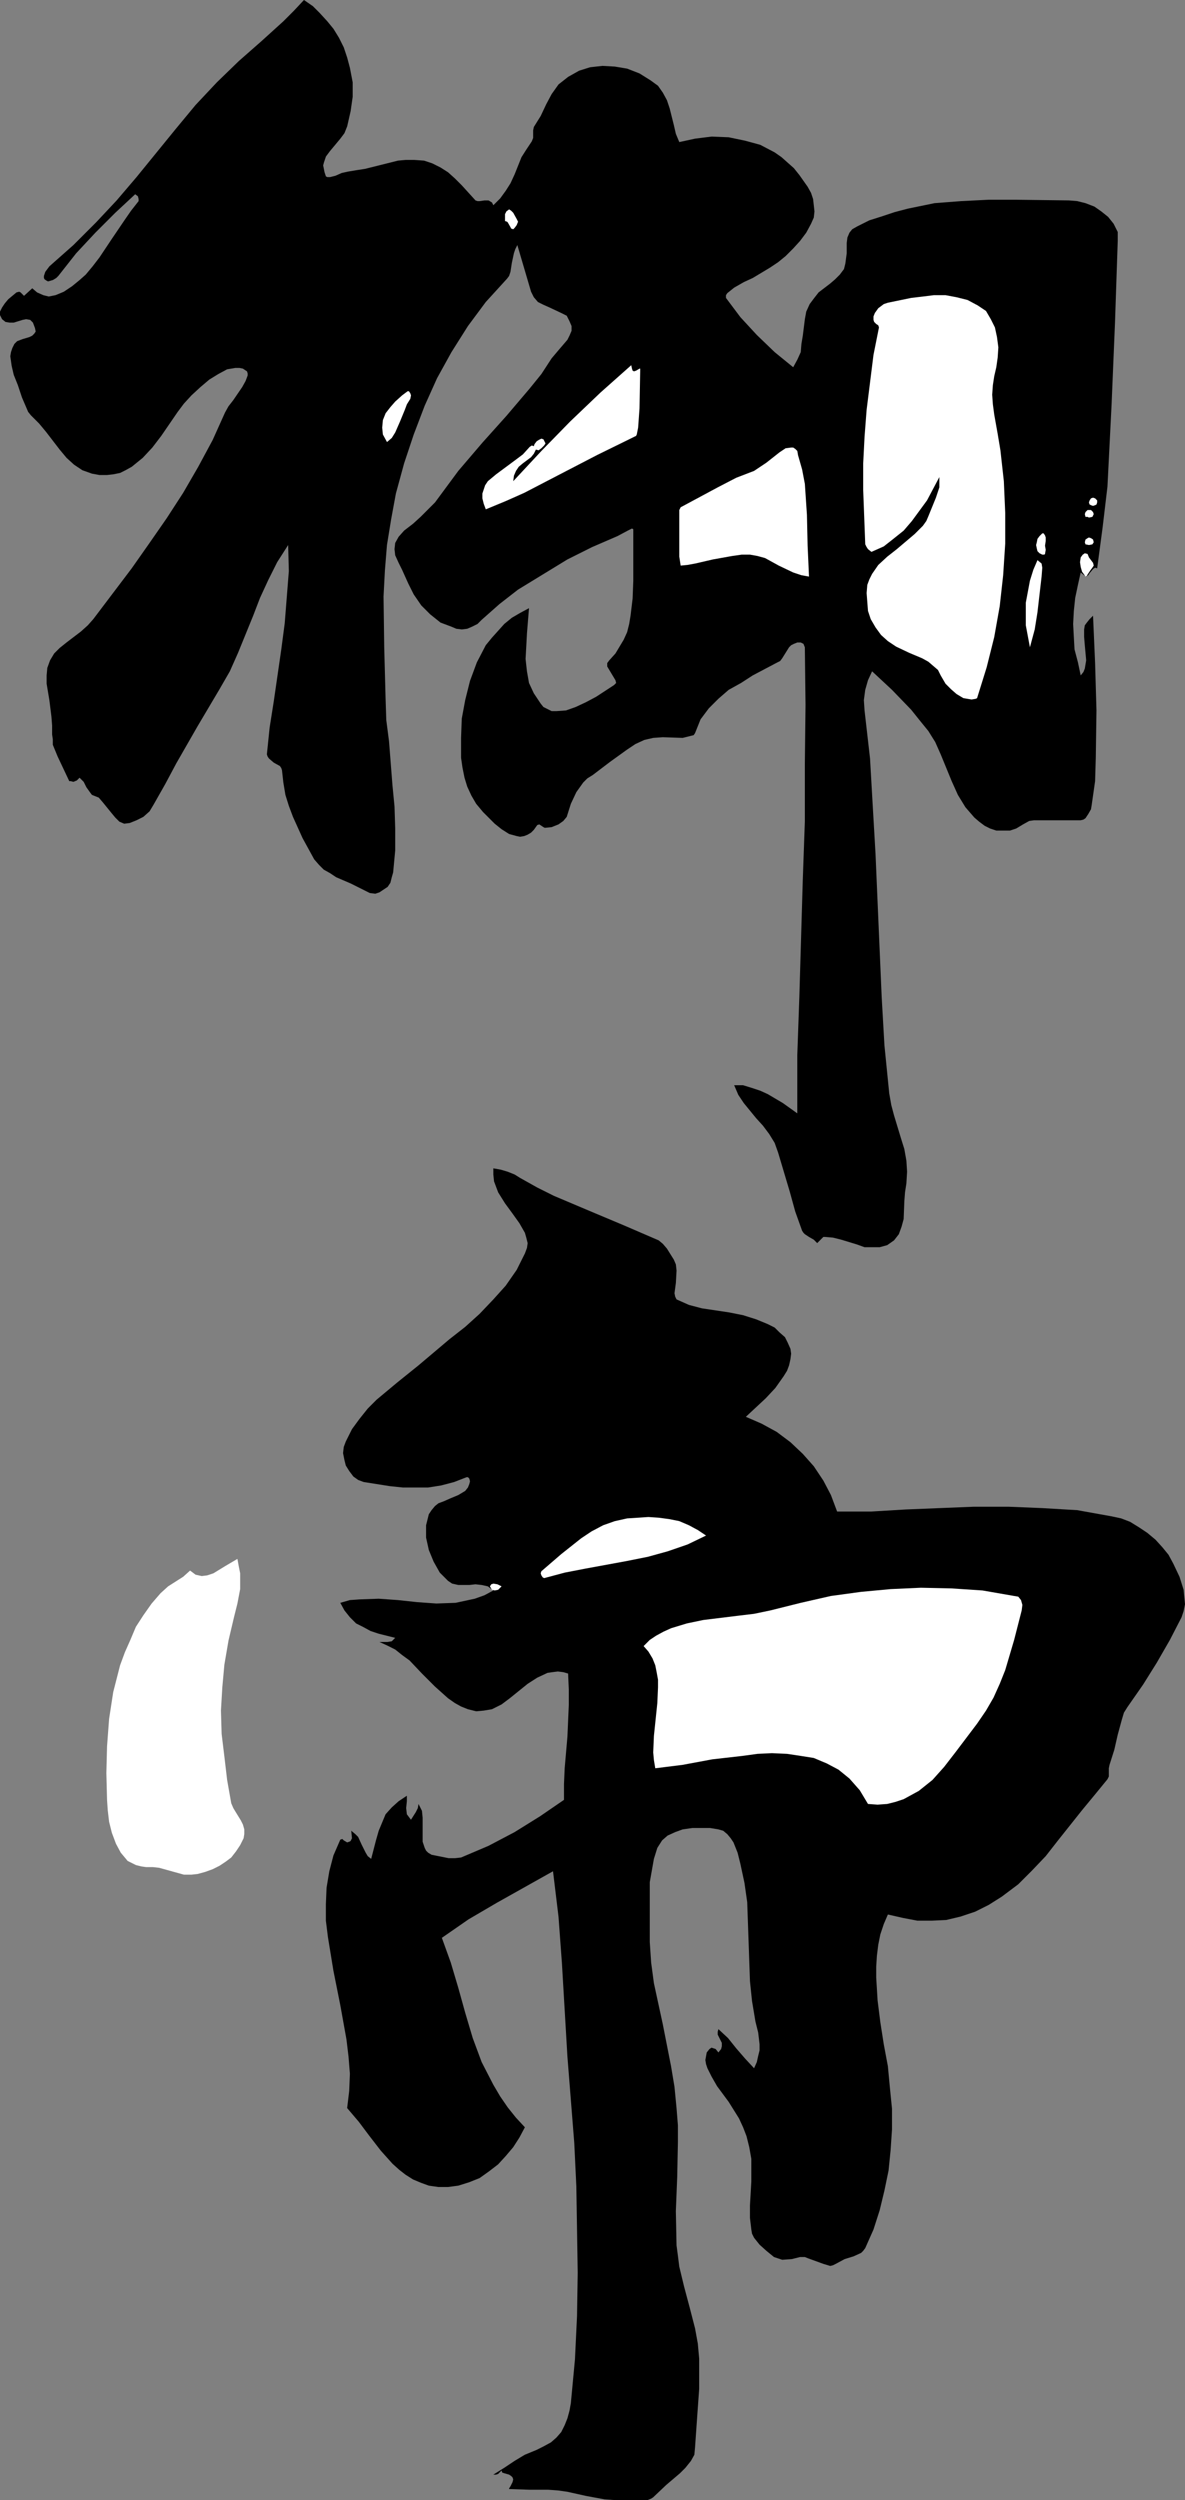 <?xml version="1.0" encoding="UTF-8" standalone="no"?>
<svg
   version="1.0"
   width="73.853mm"
   height="155.711mm"
   id="svg18"
   sodipodi:docname="Asian Writing 1.wmf"
   xmlns:inkscape="http://www.inkscape.org/namespaces/inkscape"
   xmlns:sodipodi="http://sodipodi.sourceforge.net/DTD/sodipodi-0.dtd"
   xmlns="http://www.w3.org/2000/svg"
   xmlns:svg="http://www.w3.org/2000/svg">
  <rect width="100%" height="100%" fill="#808080" stroke="none"/>
  <sodipodi:namedview
     id="namedview18"
     pagecolor="#ffffff"
     bordercolor="#000000"
     borderopacity="0.25"
     inkscape:showpageshadow="2"
     inkscape:pageopacity="0.0"
     inkscape:pagecheckerboard="0"
     inkscape:deskcolor="#d1d1d1"
     inkscape:document-units="mm" />
  <defs
     id="defs1">
    <pattern
       id="WMFhbasepattern"
       patternUnits="userSpaceOnUse"
       width="6"
       height="6"
       x="0"
       y="0" />
  </defs>
  <path
     style="fill:#000000;fill-opacity:1;fill-rule:evenodd;stroke:none"
     d="M 51.074,19.391 56.246,14.382 61.58,9.695 66.752,5.009 69.176,2.585 71.6,0 l 2.101,1.454 1.616,1.616 1.778,1.939 1.455,1.778 1.293,2.101 1.131,2.262 0.808,2.424 0.647,2.424 0.647,3.393 v 3.393 l -0.485,3.393 -0.808,3.555 -0.647,1.616 -0.97,1.293 -2.424,2.909 -0.97,1.293 -0.485,1.454 -0.162,0.646 0.162,0.808 0.162,0.808 0.323,0.97 0.323,0.162 h 0.647 l 1.293,-0.323 1.455,-0.646 1.455,-0.323 1.94,-0.323 2.101,-0.323 3.879,-0.97 3.879,-0.97 1.778,-0.162 h 2.101 l 2.263,0.162 1.94,0.646 1.94,0.97 1.778,1.131 1.616,1.454 1.616,1.616 3.233,3.555 0.485,0.162 h 0.485 l 1.131,-0.162 h 0.485 0.485 l 0.808,0.485 0.323,0.646 1.616,-1.616 1.293,-1.778 1.131,-1.778 0.97,-2.101 1.616,-4.04 1.131,-1.778 1.293,-1.939 0.323,-0.808 v -0.808 -0.97 l 0.162,-0.808 1.616,-2.585 1.293,-2.747 1.293,-2.424 0.808,-1.131 0.808,-1.131 2.263,-1.778 2.586,-1.454 2.586,-0.808 2.909,-0.323 2.909,0.162 2.909,0.485 2.909,1.131 2.586,1.616 1.778,1.293 1.131,1.616 0.97,1.778 0.646,1.939 0.97,3.878 0.485,2.101 0.808,1.939 3.717,-0.808 3.879,-0.485 4.041,0.162 3.879,0.808 3.556,0.97 3.394,1.778 1.616,1.131 1.455,1.293 1.455,1.293 1.293,1.616 1.94,2.747 0.808,1.454 0.485,1.454 0.162,1.454 0.162,1.454 -0.162,1.454 -0.647,1.454 -1.131,2.101 -1.455,1.939 -1.616,1.778 -1.778,1.778 -1.778,1.454 -1.94,1.293 -4.041,2.424 -2.101,0.97 -2.263,1.293 -1.616,1.293 -0.323,0.485 v 0.646 l 3.394,4.525 3.879,4.201 4.202,4.04 4.364,3.555 0.97,-1.778 0.808,-1.778 0.162,-1.939 0.323,-1.939 0.485,-3.878 0.323,-1.778 0.808,-1.778 0.97,-1.293 1.131,-1.454 2.748,-2.101 1.131,-0.97 1.131,-1.131 0.97,-1.293 0.323,-1.293 0.323,-2.424 v -2.424 l 0.162,-1.293 0.485,-1.131 0.646,-0.808 1.131,-0.646 2.909,-1.454 3.071,-0.97 2.909,-0.97 3.071,-0.808 6.303,-1.293 6.303,-0.485 6.465,-0.323 h 6.303 l 12.607,0.162 1.94,0.162 1.94,0.485 2.101,0.808 1.616,1.131 1.616,1.293 1.293,1.616 0.97,1.939 v 1.131 0.97 l -0.646,19.229 -0.808,19.391 -0.97,19.229 -1.131,9.534 -1.293,9.695 -0.485,-0.162 -0.485,0.323 -0.808,0.97 -0.323,0.485 -0.485,0.323 -0.485,-0.323 -0.808,-0.646 -0.646,2.909 -0.647,3.07 -0.323,3.07 -0.162,3.07 0.162,3.07 0.162,2.909 0.808,3.07 0.646,3.07 0.647,-0.808 0.323,-0.808 0.323,-1.939 -0.162,-1.778 -0.162,-1.778 -0.162,-1.939 v -1.778 l 0.162,-0.97 0.485,-0.646 0.646,-0.808 0.808,-0.808 0.485,11.15 0.323,11.15 -0.162,11.15 -0.162,5.494 -0.808,5.656 -0.162,0.97 -0.647,1.131 -0.646,0.97 -0.485,0.323 -0.647,0.162 h -10.991 l -1.131,0.162 -1.455,0.808 -1.616,0.97 -1.455,0.485 h -1.616 -1.616 l -1.455,-0.485 -1.293,-0.646 -1.293,-0.97 -1.131,-0.97 -2.101,-2.424 -1.778,-2.909 -1.455,-3.232 -2.586,-6.302 -1.293,-2.909 -1.616,-2.585 -2.101,-2.585 -1.94,-2.424 -4.526,-4.686 -4.687,-4.363 -0.97,2.101 -0.646,2.262 -0.323,2.424 0.162,2.424 1.293,11.311 0.647,11.311 0.646,11.15 0.485,11.311 0.97,22.461 0.646,11.311 1.131,11.311 0.485,2.747 0.646,2.424 1.616,5.332 0.808,2.585 0.485,2.747 0.162,2.585 -0.162,2.747 -0.323,2.101 -0.162,2.101 -0.162,4.201 -0.485,1.778 -0.646,1.778 -1.131,1.454 -1.616,1.131 -1.778,0.485 h -1.616 -1.94 l -1.778,-0.646 -3.717,-1.131 -1.94,-0.485 -1.94,-0.162 h -0.323 l -0.485,0.485 -0.97,0.97 -0.808,-0.808 -1.131,-0.646 -0.97,-0.646 -0.323,-0.323 -0.323,-0.485 -1.616,-4.525 -1.293,-4.686 -2.748,-9.211 -0.808,-2.262 -1.293,-2.101 -1.455,-1.939 -1.616,-1.778 -2.909,-3.555 -1.293,-1.939 -0.97,-2.262 h 2.101 l 2.101,0.646 1.94,0.646 1.778,0.808 3.556,2.101 3.394,2.424 v -13.735 l 0.485,-13.735 0.808,-27.47 0.485,-13.735 v -13.574 l 0.162,-13.897 -0.162,-13.574 -0.323,-0.808 -0.646,-0.323 h -0.808 l -0.808,0.323 -0.646,0.323 -0.485,0.485 -0.808,1.293 -0.808,1.293 -0.485,0.646 -0.647,0.323 -5.819,3.07 -2.748,1.778 -2.909,1.616 -2.424,2.101 -2.263,2.262 -1.94,2.585 -0.646,1.616 -0.647,1.616 -0.323,0.485 -0.647,0.162 -1.94,0.485 -4.687,-0.162 -2.263,0.162 -2.101,0.485 -2.101,0.97 -1.94,1.293 -4.041,2.909 -4.041,3.07 -1.293,0.808 -0.97,0.97 -1.616,2.262 -1.293,2.747 -0.97,3.07 -0.808,0.97 -1.131,0.808 -1.616,0.646 -1.616,0.162 -0.323,-0.162 -0.485,-0.323 -0.485,-0.323 -0.485,0.162 -0.808,1.131 -0.647,0.646 -0.808,0.485 -0.808,0.323 -0.97,0.162 -0.808,-0.162 -1.778,-0.485 -1.778,-1.131 -1.616,-1.293 -2.748,-2.747 -1.616,-1.939 -1.131,-1.939 -0.97,-2.101 -0.646,-2.101 -0.485,-2.424 -0.323,-2.262 v -4.686 l 0.162,-4.525 0.808,-4.363 1.131,-4.525 1.616,-4.363 2.101,-4.04 1.455,-1.778 1.455,-1.616 1.455,-1.616 1.778,-1.454 1.94,-1.131 2.101,-1.131 -0.485,5.979 -0.162,3.07 -0.162,2.909 0.323,2.909 0.485,2.747 1.131,2.424 1.616,2.424 0.647,0.808 0.97,0.485 0.97,0.485 h 1.131 l 2.263,-0.162 2.263,-0.808 2.424,-1.131 2.424,-1.293 4.202,-2.747 0.485,-0.485 -0.162,-0.646 -0.97,-1.616 -0.485,-0.808 -0.485,-0.808 v -0.808 l 0.485,-0.646 1.455,-1.616 0.97,-1.616 0.97,-1.616 0.808,-1.778 0.485,-1.939 0.323,-1.939 0.485,-4.04 0.162,-4.201 v -4.04 -3.878 -3.878 -0.323 l -0.323,-0.162 -0.97,0.485 -2.424,1.293 -5.98,2.585 -5.819,2.909 -5.819,3.555 -5.819,3.555 -4.364,3.393 -4.202,3.717 -0.97,0.97 -1.293,0.646 -1.131,0.485 -1.293,0.162 -1.293,-0.162 -1.131,-0.485 -2.586,-0.97 -2.424,-1.939 -2.101,-2.101 -1.778,-2.585 -1.293,-2.585 -1.455,-3.232 -0.808,-1.616 -0.808,-1.778 -0.162,-1.454 0.162,-1.454 0.808,-1.454 1.293,-1.454 2.101,-1.616 1.778,-1.616 3.394,-3.393 2.748,-3.717 2.748,-3.717 5.657,-6.625 5.657,-6.302 5.495,-6.464 2.748,-3.393 2.424,-3.717 1.778,-2.101 1.94,-2.262 0.485,-0.97 0.485,-1.131 v -1.131 l -0.485,-1.131 -0.647,-1.293 -1.293,-0.646 -2.748,-1.293 -1.455,-0.646 -1.293,-0.646 -0.97,-1.131 -0.647,-1.293 -3.233,-10.988 -0.485,0.97 -0.323,0.97 -0.485,2.262 -0.323,2.101 -0.323,0.97 -0.485,0.646 -5.01,5.494 -4.202,5.656 -3.879,6.14 -3.394,6.14 -2.909,6.464 -2.586,6.787 -2.263,6.787 -1.94,7.11 -1.131,6.14 -0.97,5.979 -0.485,5.979 -0.323,6.14 0.162,11.958 0.323,12.119 0.162,5.009 0.647,5.009 0.808,10.342 0.485,5.009 0.162,5.171 v 5.171 l -0.485,5.171 -0.323,1.131 -0.323,1.293 -0.647,0.97 -0.97,0.646 -0.97,0.646 -0.97,0.323 -1.293,-0.162 -1.293,-0.646 -3.233,-1.616 -3.394,-1.454 -1.455,-0.97 -1.455,-0.808 -1.131,-1.131 -1.131,-1.293 -2.748,-5.009 -2.263,-5.009 -0.97,-2.585 -0.808,-2.585 -0.485,-2.909 -0.323,-2.909 -0.162,-0.485 -0.323,-0.485 -1.455,-0.808 -1.131,-0.97 -0.323,-0.485 -0.162,-0.485 0.647,-6.302 0.97,-6.14 1.778,-12.281 0.808,-6.14 0.485,-6.14 0.485,-6.14 -0.162,-6.14 -2.586,4.04 -2.101,4.201 -1.94,4.201 -1.616,4.201 -3.556,8.726 -1.94,4.363 -2.424,4.201 -5.172,8.726 -5.01,8.726 -2.586,4.848 -2.748,4.848 -0.97,1.616 -1.455,1.293 -1.616,0.808 -1.616,0.646 -1.293,0.162 -1.131,-0.485 -0.97,-0.97 -0.808,-0.97 -2.101,-2.585 -0.97,-1.131 -1.616,-0.646 -0.485,-0.646 -0.808,-1.131 -0.647,-1.293 -0.97,-0.97 -0.647,0.646 -0.808,0.323 -0.647,-0.162 h -0.323 l -2.748,-5.817 -1.131,-2.747 v -1.293 l -0.162,-1.131 v -2.101 l -0.162,-2.101 -0.485,-3.878 -0.647,-3.878 v -1.939 l 0.162,-1.778 0.647,-1.778 0.97,-1.616 1.293,-1.293 1.616,-1.293 3.394,-2.585 1.616,-1.454 1.293,-1.454 9.051,-11.958 4.202,-5.979 4.041,-5.817 3.879,-5.979 3.556,-6.14 3.394,-6.302 2.909,-6.464 0.808,-1.454 1.131,-1.454 2.101,-3.07 0.808,-1.454 0.485,-1.293 V 87.906 L 58.185,87.421 57.701,87.098 57.216,86.774 56.408,86.613 h -0.97 l -1.94,0.323 -2.101,1.131 -2.101,1.293 -2.101,1.778 -2.101,1.939 -1.778,1.939 -1.455,1.939 -3.879,5.656 -2.101,2.747 -2.263,2.424 -2.586,2.101 -1.455,0.808 -1.293,0.646 -1.616,0.323 -1.455,0.162 h -1.778 l -1.778,-0.323 -2.263,-0.808 -1.94,-1.293 -1.778,-1.616 -1.616,-1.939 -3.233,-4.201 L 9.213,99.702 7.273,97.763 6.627,96.955 6.142,95.824 5.172,93.561 4.202,90.653 3.233,88.229 2.748,86.128 2.424,83.866 2.586,82.896 2.909,81.927 3.394,80.957 4.041,80.311 5.334,79.826 6.95,79.341 7.596,79.018 8.081,78.533 8.405,78.049 8.243,77.241 7.758,75.948 7.112,75.301 6.142,75.14 5.334,75.301 3.233,75.948 H 2.263 L 1.293,75.786 0.485,75.14 0,74.17 v -0.808 l 0.485,-0.97 0.647,-0.97 0.808,-0.97 1.94,-1.616 0.647,-0.162 0.323,0.162 0.808,0.808 1.94,-1.778 1.131,0.97 1.455,0.646 1.293,0.323 1.616,-0.323 1.94,-0.808 1.94,-1.293 1.778,-1.454 1.455,-1.293 1.616,-1.939 1.616,-2.101 2.909,-4.363 3.071,-4.525 1.455,-2.101 1.778,-2.262 v -0.485 l -0.162,-0.646 -0.647,-0.485 -4.687,4.363 -4.687,4.686 -4.526,4.848 -4.202,5.333 -0.485,0.485 -0.808,0.485 -1.131,0.323 -0.323,-0.162 -0.485,-0.323 -0.162,-0.323 v -0.485 l 0.323,-0.97 0.97,-1.293 5.657,-5.009 5.334,-5.333 4.849,-5.171 4.687,-5.494 9.213,-11.311 4.687,-5.656 z"
     id="path1" />
  <path
     style="fill:#ffffff;fill-opacity:1;fill-rule:evenodd;stroke:none"
     d="m 148.696,85.966 -7.273,6.464 -7.112,6.787 -6.788,6.948 -6.627,7.11 0.162,-1.293 0.485,-1.131 0.647,-0.97 0.97,-0.808 1.94,-1.454 0.647,-0.808 0.485,-0.97 v -0.485 l -0.485,-0.323 -0.485,-0.162 -0.485,0.323 -1.616,1.778 -1.94,1.454 -4.364,3.232 -1.94,1.616 -0.646,0.97 -0.323,0.97 -0.323,0.97 v 1.131 l 0.323,1.293 0.485,1.293 4.687,-1.939 4.364,-1.939 8.405,-4.363 8.728,-4.525 9.213,-4.525 0.162,-0.323 0.323,-1.616 0.323,-4.525 0.162,-8.726 V 86.774 h -0.162 l -0.808,0.485 -0.485,0.162 -0.323,-0.162 -0.162,-0.485 z"
     id="path2" />
  <path
     style="fill:#ffffff;fill-opacity:1;fill-rule:evenodd;stroke:none"
     d="m 177.627,110.852 -4.202,1.616 -4.364,2.262 -8.728,4.686 -0.323,0.646 v 1.616 4.686 4.686 l 0.323,2.101 1.616,-0.162 1.778,-0.323 4.202,-0.97 4.526,-0.808 2.263,-0.323 h 1.94 l 1.778,0.323 1.778,0.485 3.233,1.778 3.394,1.616 1.94,0.646 1.778,0.323 -0.162,-3.717 -0.162,-3.555 -0.162,-7.272 -0.485,-7.272 -0.647,-3.393 -0.97,-3.393 -0.162,-0.97 -0.485,-0.485 -0.485,-0.323 h -0.485 l -1.293,0.162 -1.455,0.97 -3.071,2.424 -1.455,0.97 z"
     id="path3" />
  <path
     style="fill:#ffffff;fill-opacity:1;fill-rule:evenodd;stroke:none"
     d="m 230.318,71.908 -2.424,-1.293 -2.586,-0.646 -2.586,-0.485 h -2.748 l -2.586,0.323 -2.748,0.323 -5.495,1.131 -0.97,0.323 -1.293,0.97 -0.808,1.131 -0.323,0.808 v 0.808 l 0.162,0.485 0.485,0.485 0.485,0.323 0.162,0.485 -1.293,6.464 -0.808,6.464 -0.808,6.464 -0.485,6.302 -0.323,6.302 v 6.302 l 0.485,12.766 0.323,0.646 0.323,0.485 0.808,0.646 2.909,-1.293 2.263,-1.778 2.424,-1.939 1.94,-2.262 1.778,-2.424 1.778,-2.424 2.909,-5.494 v 1.293 1.131 l -0.808,2.424 -1.778,4.363 -0.485,1.131 -0.808,1.131 -1.94,1.939 -2.101,1.778 -2.101,1.778 -2.263,1.778 -2.101,1.939 -1.455,2.101 -0.647,1.293 -0.485,1.293 -0.162,1.939 0.162,2.101 0.162,2.101 0.647,1.939 1.131,1.939 1.293,1.778 1.616,1.454 1.94,1.293 3.071,1.454 3.071,1.293 1.455,0.808 1.131,0.97 1.131,0.97 0.646,1.293 1.131,1.939 1.293,1.293 1.293,1.131 1.616,0.97 0.97,0.162 0.97,0.162 0.97,-0.162 0.323,-0.162 2.263,-7.272 1.778,-7.11 1.293,-7.272 0.808,-7.272 0.485,-7.433 v -7.272 l -0.323,-7.433 -0.808,-7.272 -0.647,-3.878 -0.808,-4.525 -0.323,-2.424 -0.162,-2.262 0.162,-2.262 0.323,-2.101 0.485,-2.101 0.323,-2.262 0.162,-2.424 -0.323,-2.424 -0.485,-2.262 -0.97,-1.939 -1.131,-1.939 -0.97,-0.646 z"
     id="path4" />
  <path
     style="fill:#ffffff;fill-opacity:1;fill-rule:evenodd;stroke:none"
     d="m 96.653,93.884 0.162,-0.808 -0.162,-0.485 -0.323,-0.485 h -0.323 l -1.293,0.97 -1.616,1.454 -1.131,1.293 -1.131,1.454 -0.647,1.616 -0.162,1.778 0.162,1.616 0.97,1.778 1.131,-0.97 0.808,-1.293 1.131,-2.585 1.131,-2.747 0.485,-1.293 z"
     id="path5" />
  <path
     style="fill:#ffffff;fill-opacity:1;fill-rule:evenodd;stroke:none"
     d="m 120.897,50.093 -0.485,-0.485 -0.485,-0.323 -0.647,0.485 -0.323,0.646 v 1.616 l 0.485,0.162 0.162,0.162 0.646,1.131 0.162,0.323 0.485,0.162 0.323,-0.323 0.485,-0.646 0.323,-0.808 -0.323,-0.646 z"
     id="path6" />
  <path
     style="fill:#ffffff;fill-opacity:1;fill-rule:evenodd;stroke:none"
     d="m 245.349,135.737 0.162,-2.101 -0.162,-0.97 -0.97,-0.808 -0.97,2.262 -0.808,2.585 -0.485,2.585 -0.485,2.585 v 2.585 2.747 l 0.485,2.585 0.485,2.585 1.131,-4.201 0.646,-4.04 z"
     id="path7" />
  <path
     style="fill:#ffffff;fill-opacity:1;fill-rule:evenodd;stroke:none"
     d="m 246.319,127.334 v -0.808 l -0.162,-0.485 -0.323,-0.485 h -0.323 l -0.646,0.646 -0.485,0.646 -0.162,0.808 -0.162,0.646 0.162,0.808 0.162,0.646 0.485,0.485 0.646,0.323 h 0.485 l 0.162,-0.162 0.162,-0.97 -0.162,-0.97 z"
     id="path8" />
  <path
     style="fill:#ffffff;fill-opacity:1;fill-rule:evenodd;stroke:none"
     d="m 258.279,118.769 0.162,-0.485 v -0.485 l -0.485,-0.485 -0.485,-0.162 -0.485,0.162 -0.323,0.485 -0.162,0.485 0.162,0.485 0.323,0.162 0.485,0.162 0.485,-0.162 z"
     id="path9" />
  <path
     style="fill:#ffffff;fill-opacity:1;fill-rule:evenodd;stroke:none"
     d="m 257.309,121.678 0.323,-0.646 -0.162,-0.485 -0.485,-0.485 h -0.485 -0.323 l -0.485,0.485 -0.162,0.485 0.162,0.646 h 0.485 l 0.323,0.162 z"
     id="path10" />
  <path
     style="fill:#ffffff;fill-opacity:1;fill-rule:evenodd;stroke:none"
     d="m 257.309,128.142 0.323,-0.485 -0.162,-0.646 -0.485,-0.323 -0.485,-0.162 -0.323,0.162 -0.485,0.323 -0.162,0.646 0.162,0.485 0.808,0.162 z"
     id="path11" />
  <path
     style="fill:#ffffff;fill-opacity:1;fill-rule:evenodd;stroke:none"
     d="m 256.501,131.212 -0.323,-0.808 -0.646,-0.162 -0.485,0.323 -0.485,0.646 -0.162,1.131 0.162,1.131 0.323,1.131 0.485,0.646 0.323,0.485 0.323,-0.162 0.162,-0.323 0.647,-0.97 0.485,-0.646 0.323,-0.485 -0.162,-0.646 z"
     id="path12" />
  <path
     style="fill:#ffffff;fill-opacity:1;fill-rule:evenodd;stroke:none"
     d="m 128.17,104.873 0.323,-0.485 -0.323,-0.646 -0.162,-0.323 -0.485,-0.162 -0.647,0.323 -0.485,0.323 -0.485,0.646 -0.162,0.485 0.162,0.485 0.323,0.323 0.646,0.162 0.647,-0.485 z"
     id="path13" />
  <path
     style="fill:#000000;fill-opacity:1;fill-rule:evenodd;stroke:none"
     d="m 98.592,321.405 7.273,-6.14 3.717,-2.909 3.394,-3.07 3.233,-3.393 2.909,-3.232 2.586,-3.717 1.94,-3.878 0.485,-1.293 0.162,-1.131 -0.323,-1.293 -0.323,-1.131 -1.293,-2.262 -1.616,-2.262 -1.778,-2.424 -1.616,-2.585 -0.485,-1.293 -0.485,-1.293 -0.162,-1.616 v -1.454 l 1.778,0.323 1.616,0.485 1.616,0.646 1.293,0.808 4.041,2.262 3.879,1.939 8.405,3.555 8.081,3.393 8.243,3.555 0.97,0.808 0.97,1.131 1.616,2.585 0.485,1.131 0.162,1.454 -0.162,2.909 -0.323,2.424 0.162,0.808 0.323,0.646 2.909,1.293 3.071,0.808 6.465,0.97 3.233,0.646 3.071,0.97 2.748,1.131 1.616,0.808 1.131,1.131 1.293,1.131 0.647,1.293 0.646,1.454 0.162,1.131 -0.162,1.293 -0.323,1.454 -0.485,1.293 -0.808,1.293 -1.94,2.747 -2.263,2.424 -4.687,4.363 3.717,1.616 3.556,1.939 3.233,2.424 2.909,2.747 2.586,2.909 2.263,3.393 1.778,3.393 1.455,3.878 h 8.081 l 8.081,-0.485 16.001,-0.646 h 8.243 l 7.92,0.323 8.243,0.485 8.081,1.454 2.263,0.485 2.101,0.808 2.101,1.293 1.94,1.293 1.94,1.616 1.616,1.778 1.455,1.778 1.131,2.101 1.455,3.07 0.97,3.07 0.162,1.778 0.162,1.616 -0.323,1.616 -0.485,1.454 -2.748,5.333 -3.071,5.333 -3.233,5.171 -3.717,5.333 -0.808,1.293 -0.485,1.616 -0.97,3.555 -0.808,3.555 -1.131,3.555 -0.162,0.808 v 0.97 0.97 l -0.323,0.646 -2.909,3.555 -3.071,3.717 -5.657,7.11 -2.909,3.717 -3.233,3.393 -3.233,3.232 -3.879,2.909 -3.071,1.939 -3.233,1.616 -3.394,1.131 -3.394,0.808 -3.394,0.162 h -3.394 l -3.394,-0.646 -3.556,-0.808 -0.97,2.262 -0.808,2.424 -0.485,2.424 -0.323,2.585 -0.162,2.585 v 2.585 l 0.323,5.333 0.647,5.171 0.808,5.171 0.97,5.171 0.485,5.171 0.485,4.848 v 4.848 l -0.323,4.848 -0.485,4.848 -0.97,4.686 -1.131,4.686 -1.455,4.525 -1.94,4.363 -0.485,0.646 -0.485,0.485 -1.778,0.808 -2.101,0.646 -2.101,1.131 -0.646,0.323 -0.647,0.162 -1.616,-0.485 -3.556,-1.293 -0.808,-0.323 h -1.131 l -1.94,0.485 -2.263,0.162 -0.97,-0.323 -0.97,-0.323 -1.778,-1.454 -1.616,-1.454 -1.293,-1.616 -0.485,-0.97 -0.162,-0.97 -0.323,-2.747 v -2.909 l 0.323,-5.656 v -2.747 -2.585 l -0.485,-2.747 -0.646,-2.585 -0.808,-2.101 -0.97,-2.101 -2.424,-3.878 -2.748,-3.717 -1.293,-2.262 -0.97,-1.939 -0.323,-0.97 -0.162,-0.97 0.323,-1.778 0.646,-0.808 0.485,-0.323 0.97,0.323 0.647,0.808 0.646,-0.808 0.162,-0.646 v -0.808 l -0.323,-0.646 -0.647,-1.293 v -0.646 l 0.162,-0.646 2.263,2.101 1.94,2.424 2.101,2.424 2.101,2.262 0.646,-1.454 0.323,-1.454 0.323,-1.293 v -1.454 l -0.323,-2.747 -0.646,-2.585 -0.808,-4.848 -0.485,-4.686 -0.162,-4.686 -0.162,-4.686 -0.323,-9.211 -0.646,-4.525 -0.97,-4.525 -0.647,-2.585 -0.97,-2.424 -0.647,-0.97 -0.808,-0.97 -0.97,-0.808 -1.131,-0.323 -1.94,-0.323 h -2.101 -2.101 l -2.263,0.323 -1.778,0.646 -1.778,0.808 -1.293,1.131 -1.131,1.778 -0.808,2.585 -0.485,2.747 -0.485,2.747 v 2.747 5.656 5.656 l 0.323,4.848 0.647,4.848 2.101,9.695 1.94,9.857 0.808,4.848 0.485,5.009 0.323,4.04 v 4.04 l -0.162,8.08 -0.323,8.08 0.162,8.08 0.323,2.424 0.323,2.585 1.131,4.686 1.293,4.848 1.293,5.009 0.647,3.555 0.323,3.555 v 3.393 3.717 l -0.485,6.787 -0.485,6.948 -0.162,1.778 -0.808,1.454 -1.293,1.616 -1.293,1.293 -3.233,2.747 -3.071,2.909 -0.485,0.323 -0.808,0.323 h -1.778 -1.94 -2.101 -2.101 l -2.263,-0.162 -4.364,-0.808 -4.364,-0.97 -2.263,-0.323 -2.263,-0.162 h -4.364 l -4.849,-0.162 v -0.162 l 0.323,-0.485 0.485,-0.97 0.162,-0.646 -0.162,-0.485 -0.323,-0.323 -0.485,-0.323 -1.131,-0.323 -0.485,-0.162 -0.162,-0.485 -0.808,0.808 -0.485,0.162 h -0.647 l 2.586,-1.616 2.424,-1.616 2.424,-1.454 2.748,-1.131 1.616,-0.808 1.778,-0.97 1.293,-1.131 1.131,-1.293 0.808,-1.616 0.647,-1.616 0.485,-1.778 0.323,-1.778 0.97,-10.342 0.485,-10.18 0.162,-10.18 -0.162,-10.18 -0.162,-10.18 -0.485,-10.18 -1.616,-20.36 -1.293,-21.976 -0.808,-10.988 -1.293,-10.665 -13.253,7.433 -6.627,3.878 -6.303,4.363 2.101,5.817 1.778,5.979 1.616,5.817 1.778,5.979 2.101,5.656 2.748,5.333 1.616,2.747 1.778,2.585 1.94,2.424 2.101,2.262 -1.293,2.424 -1.455,2.262 -1.778,2.101 -1.778,1.939 -2.101,1.616 -2.263,1.616 -2.424,0.97 -2.586,0.808 -2.424,0.323 h -2.263 l -2.263,-0.323 -1.778,-0.646 -1.94,-0.808 -1.778,-1.131 -1.455,-1.131 -1.616,-1.454 -2.748,-3.07 -2.748,-3.555 -2.424,-3.232 -2.748,-3.232 0.485,-4.04 0.162,-4.04 -0.323,-4.04 -0.485,-4.04 -1.455,-8.08 -1.616,-8.08 -1.293,-7.918 -0.485,-3.878 v -3.878 l 0.162,-3.878 0.647,-3.878 0.97,-3.717 1.616,-3.717 0.485,-0.162 0.323,0.323 0.808,0.485 0.485,-0.162 0.323,-0.162 0.323,-0.646 -0.162,-1.778 0.97,0.808 0.647,0.646 0.808,1.778 0.97,1.939 0.485,0.808 0.808,0.646 1.131,-4.363 0.647,-2.262 0.808,-1.939 0.808,-1.939 1.455,-1.616 1.616,-1.454 1.94,-1.293 v 1.293 l -0.162,1.616 0.162,1.454 0.485,0.646 0.485,0.646 1.131,-1.778 0.485,-0.97 0.162,-0.97 0.808,1.616 0.162,1.616 v 3.878 1.778 l 0.485,1.454 0.323,0.646 0.485,0.485 0.808,0.485 0.808,0.162 3.233,0.646 h 1.455 l 1.455,-0.162 6.465,-2.747 6.142,-3.232 5.98,-3.717 5.657,-3.878 v -3.717 l 0.162,-3.717 0.647,-7.433 0.323,-7.433 v -3.717 l -0.162,-3.717 -1.131,-0.323 -1.293,-0.162 -1.293,0.162 -1.131,0.162 -2.424,1.131 -2.263,1.454 -4.202,3.393 -1.94,1.454 -2.263,1.131 -1.94,0.323 -1.778,0.162 -1.94,-0.485 -1.616,-0.646 -1.455,-0.808 -1.616,-1.131 -3.071,-2.747 -3.071,-3.07 -2.909,-3.07 -1.778,-1.293 -1.616,-1.293 -1.94,-0.97 -1.778,-0.808 h 1.94 l 0.97,-0.162 0.323,-0.323 0.485,-0.485 -3.879,-0.97 -1.94,-0.646 -1.778,-0.97 -1.616,-0.808 -1.455,-1.454 -1.293,-1.616 -0.97,-1.778 2.263,-0.646 2.263,-0.162 4.526,-0.162 4.526,0.323 4.526,0.485 4.526,0.323 4.526,-0.162 2.263,-0.485 2.263,-0.485 2.263,-0.808 2.101,-1.131 -1.293,-0.97 -1.455,-0.323 -1.455,-0.162 -1.455,0.162 h -2.586 l -1.455,-0.323 -0.97,-0.646 -1.94,-1.939 -1.455,-2.585 -1.131,-2.747 -0.646,-2.909 v -2.909 l 0.323,-1.293 0.323,-1.293 0.647,-0.97 0.808,-0.97 0.808,-0.646 1.293,-0.485 1.455,-0.646 1.94,-0.808 1.616,-0.97 0.647,-0.808 0.323,-0.808 0.162,-0.646 -0.162,-0.646 -0.323,-0.323 h -0.323 l -2.909,1.131 -3.071,0.808 -3.071,0.485 h -2.909 -3.071 l -3.071,-0.323 -6.142,-0.97 -1.293,-0.485 -1.131,-0.808 -0.97,-1.293 -0.808,-1.293 -0.323,-1.293 -0.323,-1.616 0.162,-1.454 0.485,-1.293 1.455,-2.909 1.778,-2.424 1.94,-2.424 2.101,-2.101 4.849,-4.04 z"
     id="path14" />
  <path
     style="fill:#ffffff;fill-opacity:1;fill-rule:evenodd;stroke:none"
     d="m 37.821,375.053 1.778,-1.616 1.778,-1.131 1.778,-1.131 1.616,-1.454 1.293,0.97 1.455,0.323 1.293,-0.162 1.455,-0.485 2.909,-1.778 2.748,-1.616 0.323,1.778 0.323,1.616 v 3.717 l -0.647,3.393 -0.808,3.232 -1.293,5.494 -0.97,5.656 -0.485,5.333 -0.323,5.494 0.162,5.494 0.647,5.333 0.647,5.494 0.97,5.494 0.485,1.131 0.485,0.808 1.293,2.101 0.485,0.97 0.323,1.131 v 1.131 l -0.162,0.97 -0.808,1.616 -0.97,1.454 -1.131,1.454 -1.293,0.97 -1.455,0.97 -1.616,0.808 -1.778,0.646 -1.778,0.485 -1.455,0.162 h -1.778 l -2.909,-0.808 -2.909,-0.808 -1.455,-0.162 h -1.616 l -1.131,-0.162 -1.293,-0.323 -0.97,-0.485 -0.97,-0.485 -0.808,-0.97 -0.808,-0.97 -1.131,-2.101 -0.97,-2.585 -0.647,-2.585 -0.323,-2.747 -0.162,-2.424 -0.162,-6.302 0.162,-6.302 0.485,-6.464 0.97,-6.302 1.616,-6.302 1.131,-3.07 1.293,-2.909 1.293,-3.07 1.778,-2.747 1.94,-2.747 z"
     id="path15" />
  <path
     style="fill:#ffffff;fill-opacity:1;fill-rule:evenodd;stroke:none"
     d="m 181.506,379.093 -3.879,0.808 -4.041,0.485 -7.92,0.97 -3.879,0.808 -3.717,1.131 -1.778,0.808 -1.778,0.97 -1.455,0.97 -1.455,1.454 1.131,1.293 0.97,1.616 0.646,1.616 0.323,1.616 0.323,1.778 v 1.778 l -0.162,3.717 -0.808,7.756 -0.162,3.878 0.162,1.778 0.323,1.939 6.465,-0.808 6.95,-1.293 7.112,-0.808 3.556,-0.485 3.394,-0.162 3.556,0.162 3.233,0.485 3.071,0.485 3.071,1.293 2.748,1.454 2.586,2.101 2.424,2.747 1.94,3.232 2.263,0.162 2.263,-0.162 1.94,-0.485 1.94,-0.646 1.778,-0.97 1.778,-0.97 1.616,-1.293 1.616,-1.293 2.748,-3.07 2.748,-3.555 5.01,-6.625 2.101,-3.07 1.778,-3.07 1.455,-3.232 1.293,-3.232 2.101,-7.11 1.778,-6.948 0.162,-1.293 -0.323,-1.131 -0.647,-0.808 -0.97,-0.162 -7.435,-1.293 -7.273,-0.485 -7.273,-0.162 -7.112,0.323 -6.95,0.646 -7.112,0.97 -7.112,1.616 z"
     id="path16" />
  <path
     style="fill:#ffffff;fill-opacity:1;fill-rule:evenodd;stroke:none"
     d="m 147.726,357.44 -2.909,0.646 -2.748,0.97 -2.748,1.454 -2.424,1.616 -4.687,3.717 -4.687,4.04 -0.162,0.485 0.162,0.485 0.323,0.485 0.323,0.162 4.849,-1.293 5.01,-0.97 9.698,-1.778 4.849,-0.97 4.687,-1.293 4.687,-1.616 4.364,-2.101 -1.94,-1.293 -2.101,-1.131 -2.263,-0.97 -2.424,-0.485 -2.424,-0.323 -2.424,-0.162 -2.424,0.162 z"
     id="path17" />
  <path
     style="fill:#ffffff;fill-opacity:1;fill-rule:evenodd;stroke:none"
     d="m 116.209,372.791 -0.485,0.162 -0.323,0.485 0.485,0.808 0.646,0.162 0.808,-0.162 0.808,-0.808 -0.97,-0.485 z"
     id="path18" />
</svg>
